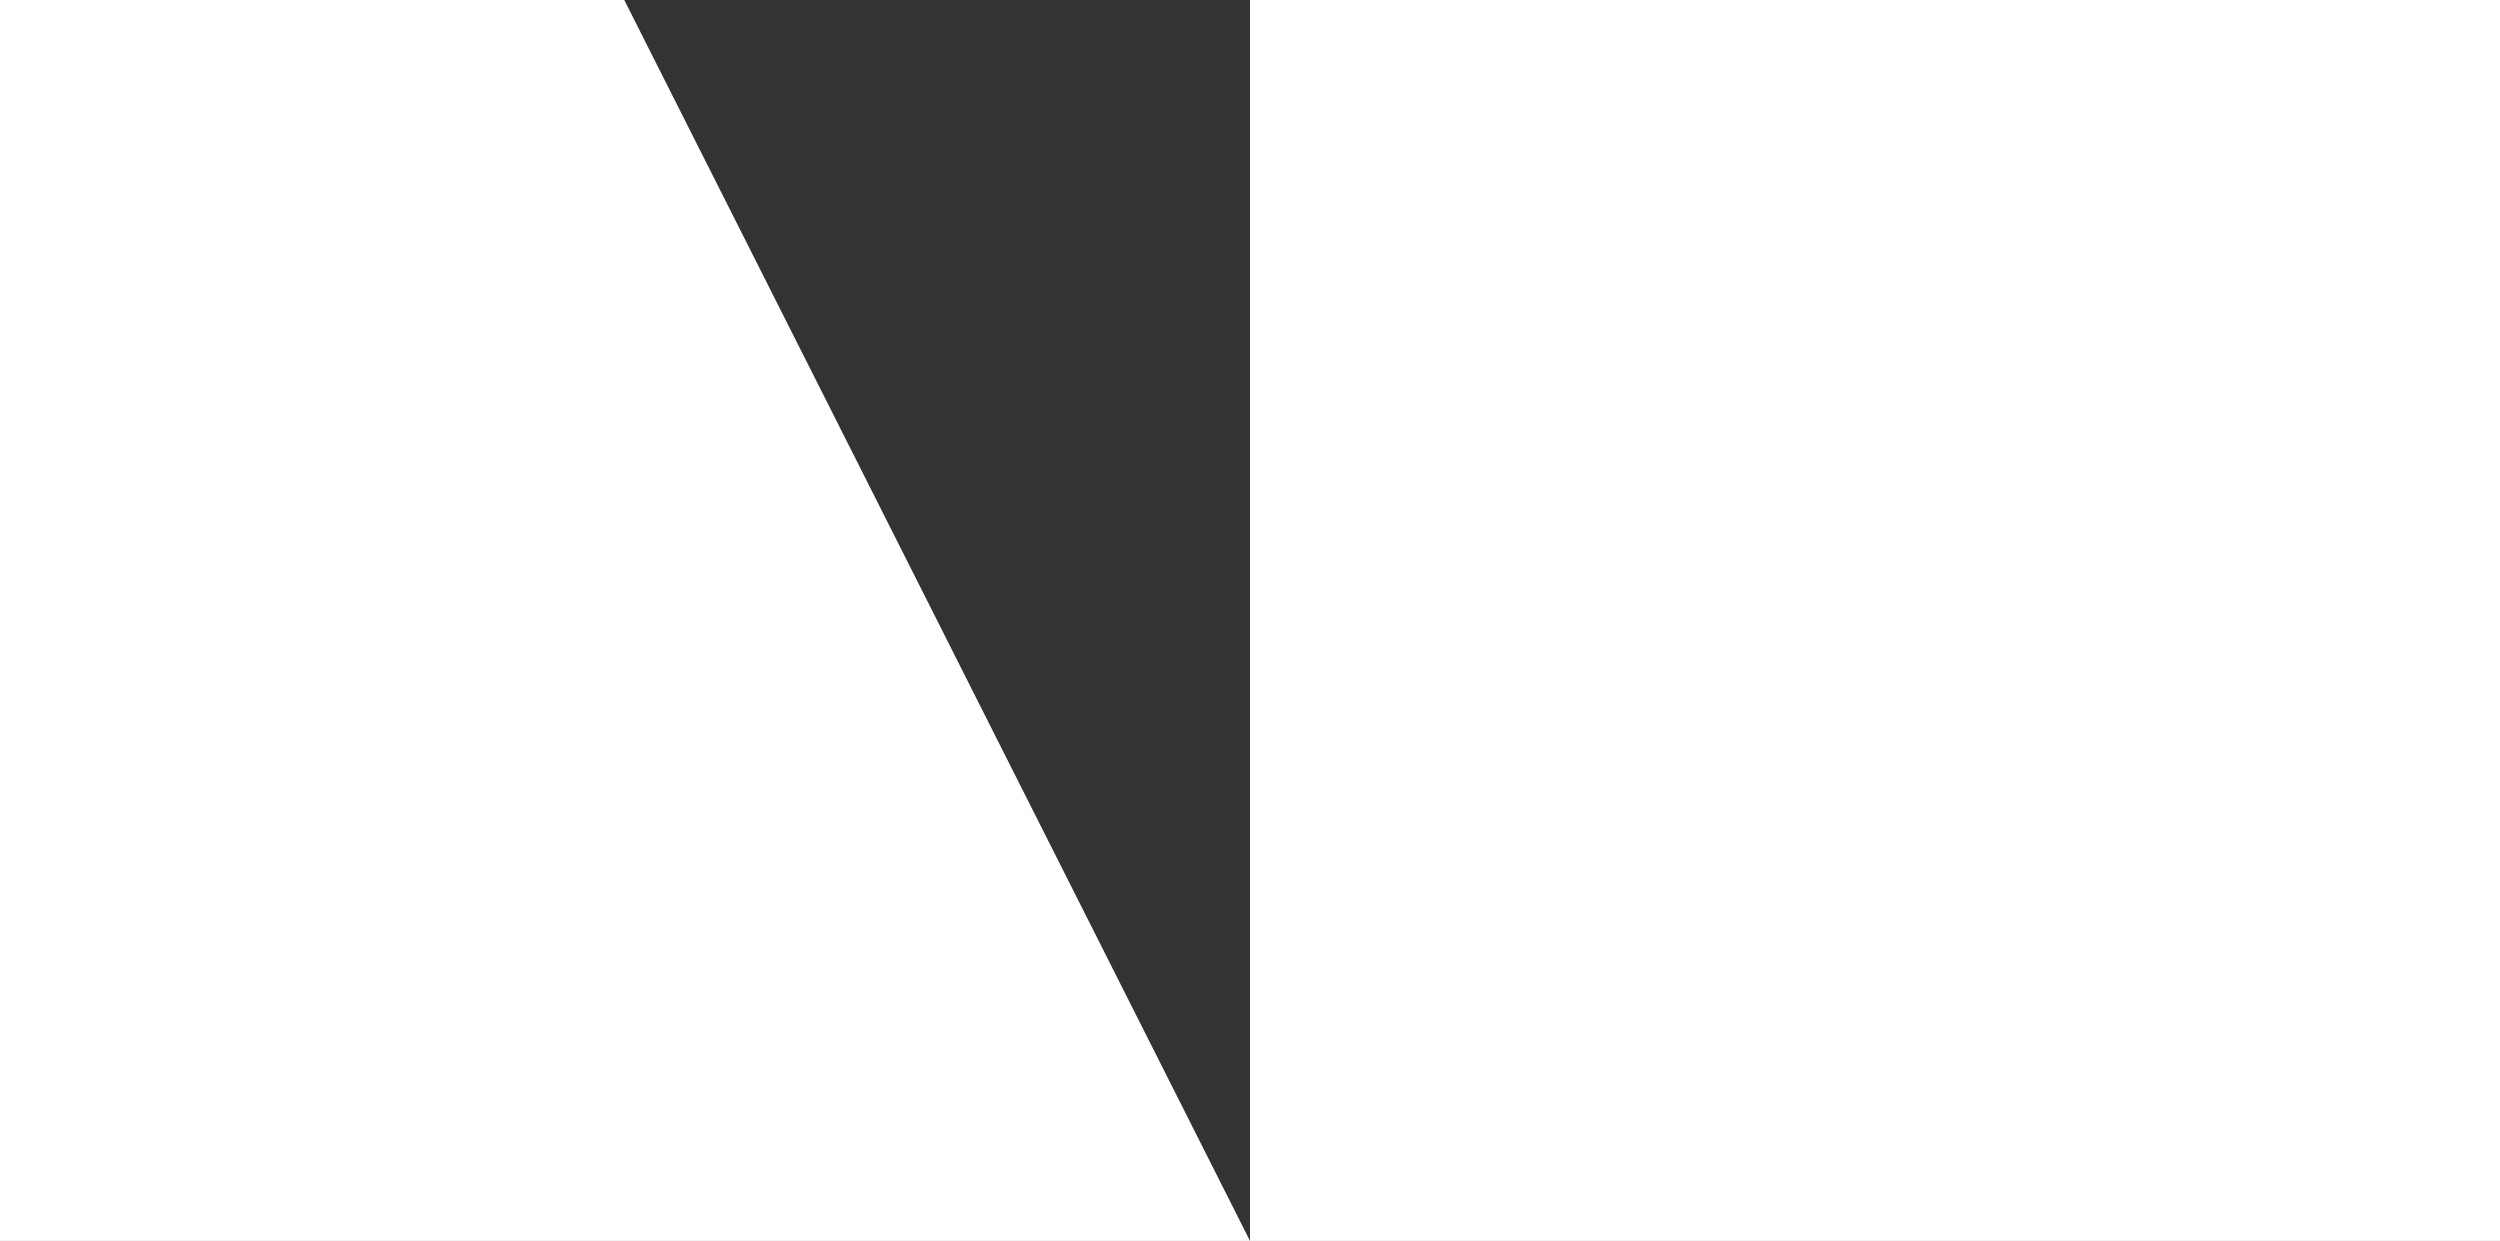 <?xml version="1.0" encoding="UTF-8"?>
<svg id="Layer_1" data-name="Layer 1" xmlns="http://www.w3.org/2000/svg" viewBox="0 0 68.92 34.21">
  <rect x="0" y="0" width="68.92" height="34.21" fill="#333333" stroke="none"/>
  <defs>
    <style>
      .cls-1 {
        fill: #fff;
      }
    </style>
  </defs>
  <rect class="cls-1" x="34.46" y="0" width="34.46" height="34.21"/>
  <polygon class="cls-1" points="0 0 0 34.21 34.46 34.21 17.21 0 0 0"/>
</svg>